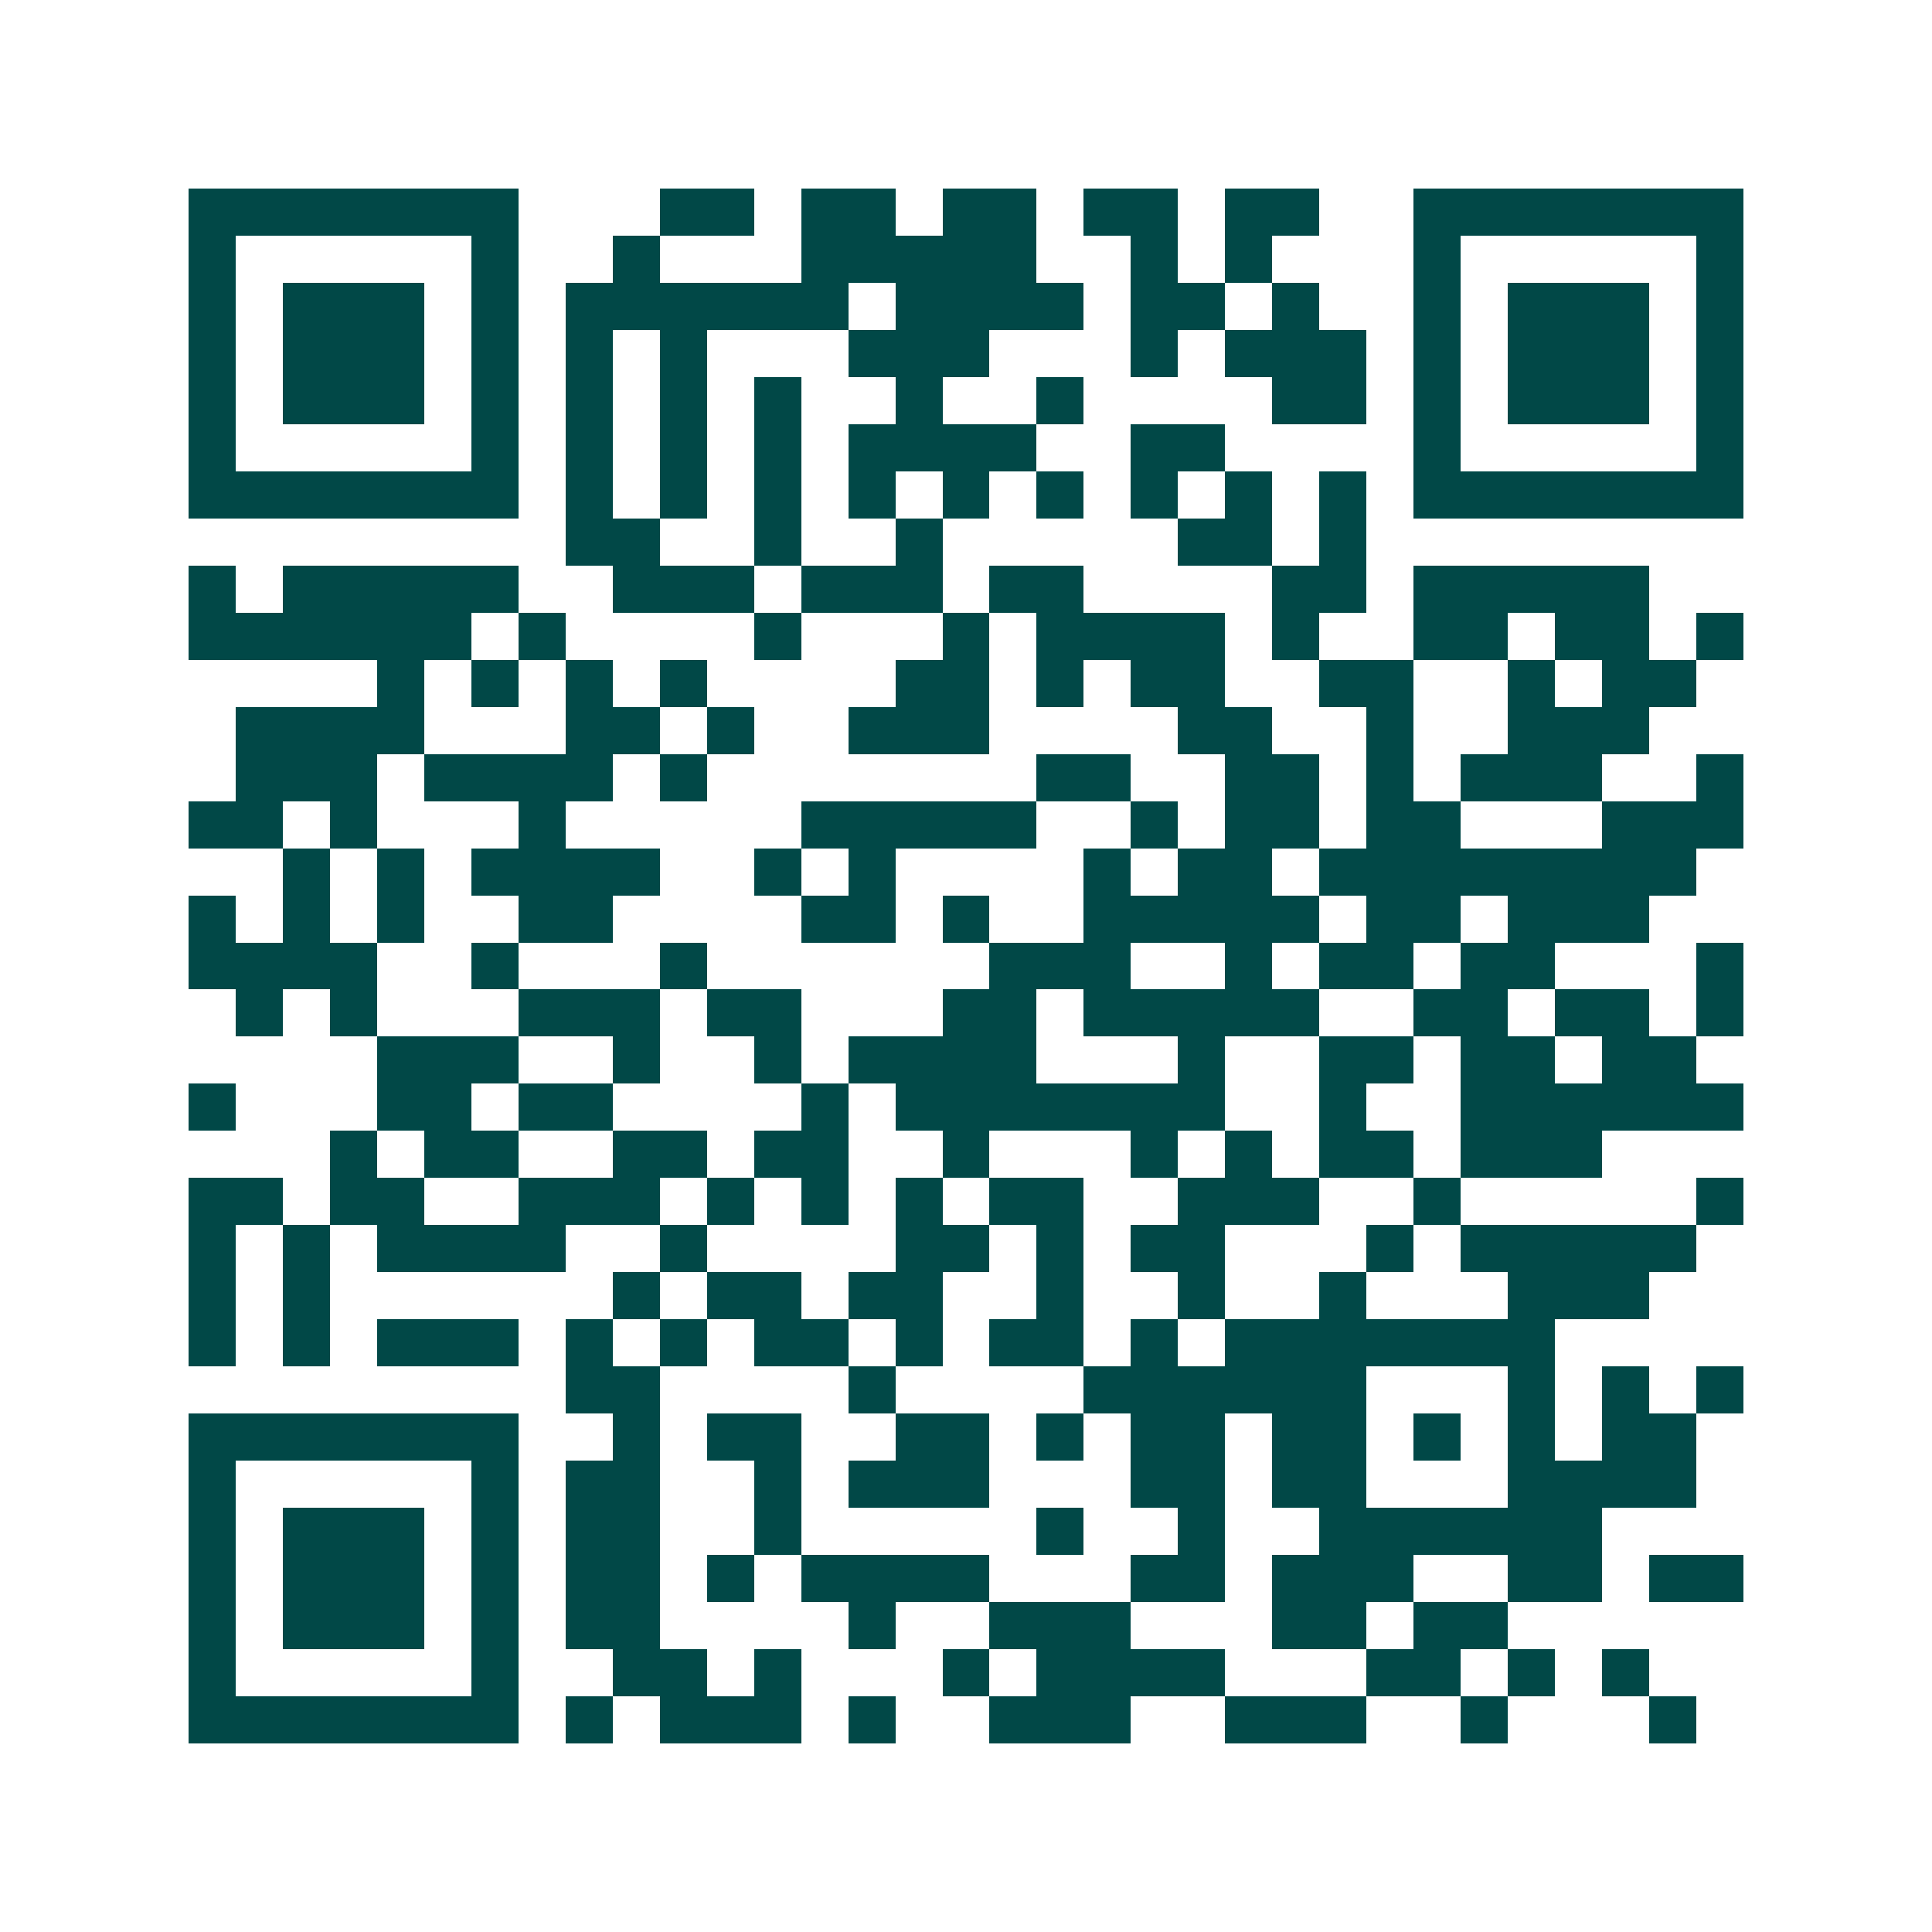 <svg xmlns="http://www.w3.org/2000/svg" width="200" height="200" viewBox="0 0 41 41" shape-rendering="crispEdges"><path fill="#ffffff" d="M0 0h41v41H0z"/><path stroke="#014847" d="M4 4.5h7m3 0h2m1 0h2m1 0h2m1 0h2m1 0h2m2 0h7M4 5.5h1m5 0h1m2 0h1m3 0h5m2 0h1m1 0h1m3 0h1m5 0h1M4 6.5h1m1 0h3m1 0h1m1 0h6m1 0h4m1 0h2m1 0h1m2 0h1m1 0h3m1 0h1M4 7.5h1m1 0h3m1 0h1m1 0h1m1 0h1m3 0h3m3 0h1m1 0h3m1 0h1m1 0h3m1 0h1M4 8.5h1m1 0h3m1 0h1m1 0h1m1 0h1m1 0h1m2 0h1m2 0h1m4 0h2m1 0h1m1 0h3m1 0h1M4 9.5h1m5 0h1m1 0h1m1 0h1m1 0h1m1 0h4m2 0h2m4 0h1m5 0h1M4 10.5h7m1 0h1m1 0h1m1 0h1m1 0h1m1 0h1m1 0h1m1 0h1m1 0h1m1 0h1m1 0h7M12 11.5h2m2 0h1m2 0h1m5 0h2m1 0h1M4 12.5h1m1 0h5m2 0h3m1 0h3m1 0h2m4 0h2m1 0h5M4 13.5h6m1 0h1m4 0h1m3 0h1m1 0h4m1 0h1m2 0h2m1 0h2m1 0h1M8 14.5h1m1 0h1m1 0h1m1 0h1m4 0h2m1 0h1m1 0h2m2 0h2m2 0h1m1 0h2M5 15.5h4m3 0h2m1 0h1m2 0h3m4 0h2m2 0h1m2 0h3M5 16.5h3m1 0h4m1 0h1m7 0h2m2 0h2m1 0h1m1 0h3m2 0h1M4 17.5h2m1 0h1m3 0h1m5 0h5m2 0h1m1 0h2m1 0h2m3 0h3M6 18.5h1m1 0h1m1 0h4m2 0h1m1 0h1m4 0h1m1 0h2m1 0h8M4 19.5h1m1 0h1m1 0h1m2 0h2m4 0h2m1 0h1m2 0h5m1 0h2m1 0h3M4 20.5h4m2 0h1m3 0h1m6 0h3m2 0h1m1 0h2m1 0h2m3 0h1M5 21.5h1m1 0h1m3 0h3m1 0h2m3 0h2m1 0h5m2 0h2m1 0h2m1 0h1M8 22.5h3m2 0h1m2 0h1m1 0h4m3 0h1m2 0h2m1 0h2m1 0h2M4 23.5h1m3 0h2m1 0h2m4 0h1m1 0h7m2 0h1m2 0h6M7 24.5h1m1 0h2m2 0h2m1 0h2m2 0h1m3 0h1m1 0h1m1 0h2m1 0h3M4 25.5h2m1 0h2m2 0h3m1 0h1m1 0h1m1 0h1m1 0h2m2 0h3m2 0h1m5 0h1M4 26.5h1m1 0h1m1 0h4m2 0h1m4 0h2m1 0h1m1 0h2m3 0h1m1 0h5M4 27.5h1m1 0h1m6 0h1m1 0h2m1 0h2m2 0h1m2 0h1m2 0h1m3 0h3M4 28.5h1m1 0h1m1 0h3m1 0h1m1 0h1m1 0h2m1 0h1m1 0h2m1 0h1m1 0h7M12 29.5h2m4 0h1m4 0h6m3 0h1m1 0h1m1 0h1M4 30.5h7m2 0h1m1 0h2m2 0h2m1 0h1m1 0h2m1 0h2m1 0h1m1 0h1m1 0h2M4 31.5h1m5 0h1m1 0h2m2 0h1m1 0h3m3 0h2m1 0h2m3 0h4M4 32.5h1m1 0h3m1 0h1m1 0h2m2 0h1m5 0h1m2 0h1m2 0h6M4 33.5h1m1 0h3m1 0h1m1 0h2m1 0h1m1 0h4m3 0h2m1 0h3m2 0h2m1 0h2M4 34.5h1m1 0h3m1 0h1m1 0h2m4 0h1m2 0h3m3 0h2m1 0h2M4 35.5h1m5 0h1m2 0h2m1 0h1m3 0h1m1 0h4m3 0h2m1 0h1m1 0h1M4 36.5h7m1 0h1m1 0h3m1 0h1m2 0h3m2 0h3m2 0h1m3 0h1"/></svg>
